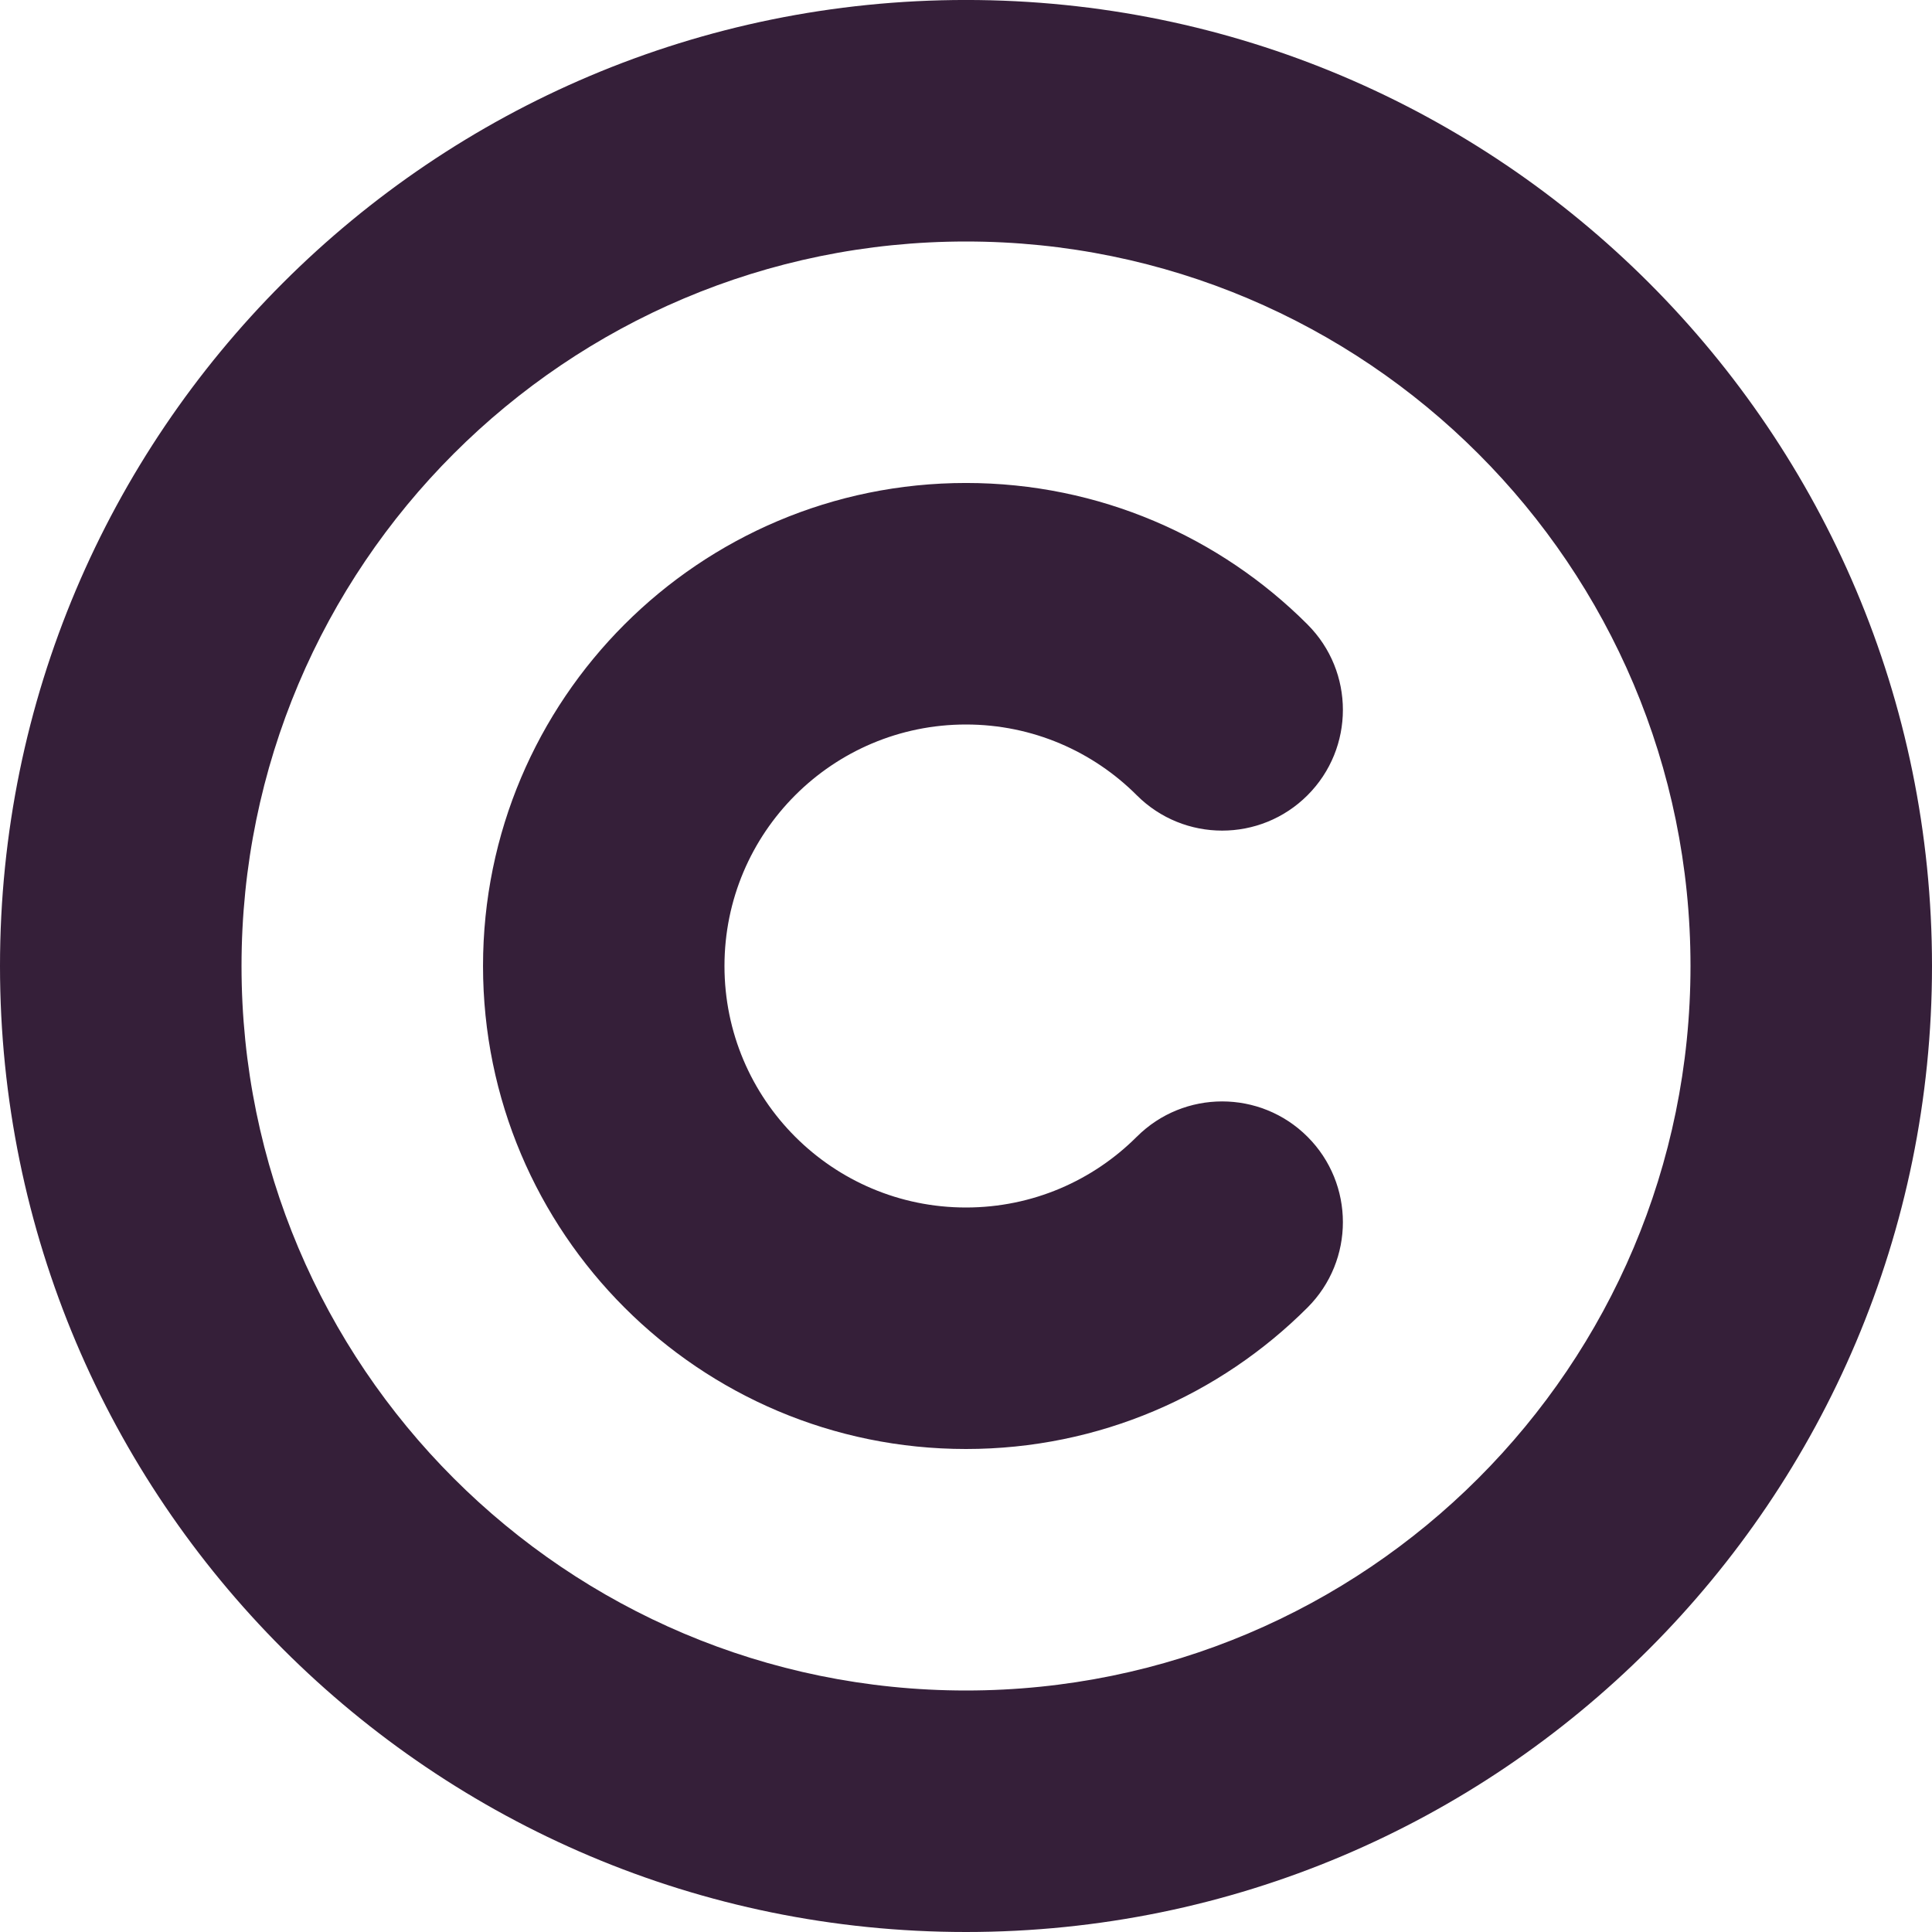 <?xml version="1.0" encoding="UTF-8" standalone="no"?><svg xmlns="http://www.w3.org/2000/svg" xmlns:xlink="http://www.w3.org/1999/xlink" fill="#000000" height="320" preserveAspectRatio="xMidYMid meet" version="1" viewBox="0.0 -0.0 320.0 320.0" width="320" zoomAndPan="magnify"><g id="change1_1"><path d="M 159.996 -0.004 C 71.633 -0.004 0 71.633 0 160 C 0 248.363 71.633 320 159.996 320 C 248.363 320 320 248.363 320 160 C 320 71.633 248.363 -0.004 159.996 -0.004 Z M 159.996 280 C 93.727 280 40.004 226.273 40.004 160 C 40.004 93.723 93.727 40 159.996 40 C 226.27 40 280 93.723 280 160 C 280 226.273 226.27 280 159.996 280 Z M 159.996 120 C 171.047 120 181.043 124.477 188.277 131.711 C 188.281 131.715 188.281 131.715 188.285 131.719 C 196.094 139.527 208.758 139.527 216.566 131.719 C 224.379 123.906 224.379 111.242 216.566 103.434 L 216.566 103.43 C 202.094 88.953 182.09 79.996 159.996 79.996 C 115.812 79.996 80.004 115.816 80.004 160 C 80.004 204.184 115.812 240 159.996 240 C 182.09 240 202.094 231.047 216.566 216.57 C 224.379 208.758 224.379 196.098 216.566 188.285 C 208.758 180.477 196.094 180.477 188.285 188.285 L 188.281 188.285 C 181.043 195.52 171.047 200 159.996 200 C 137.906 200 119.996 182.09 119.996 160 C 119.996 137.906 137.906 120 159.996 120" fill="#351f39"/></g></svg>